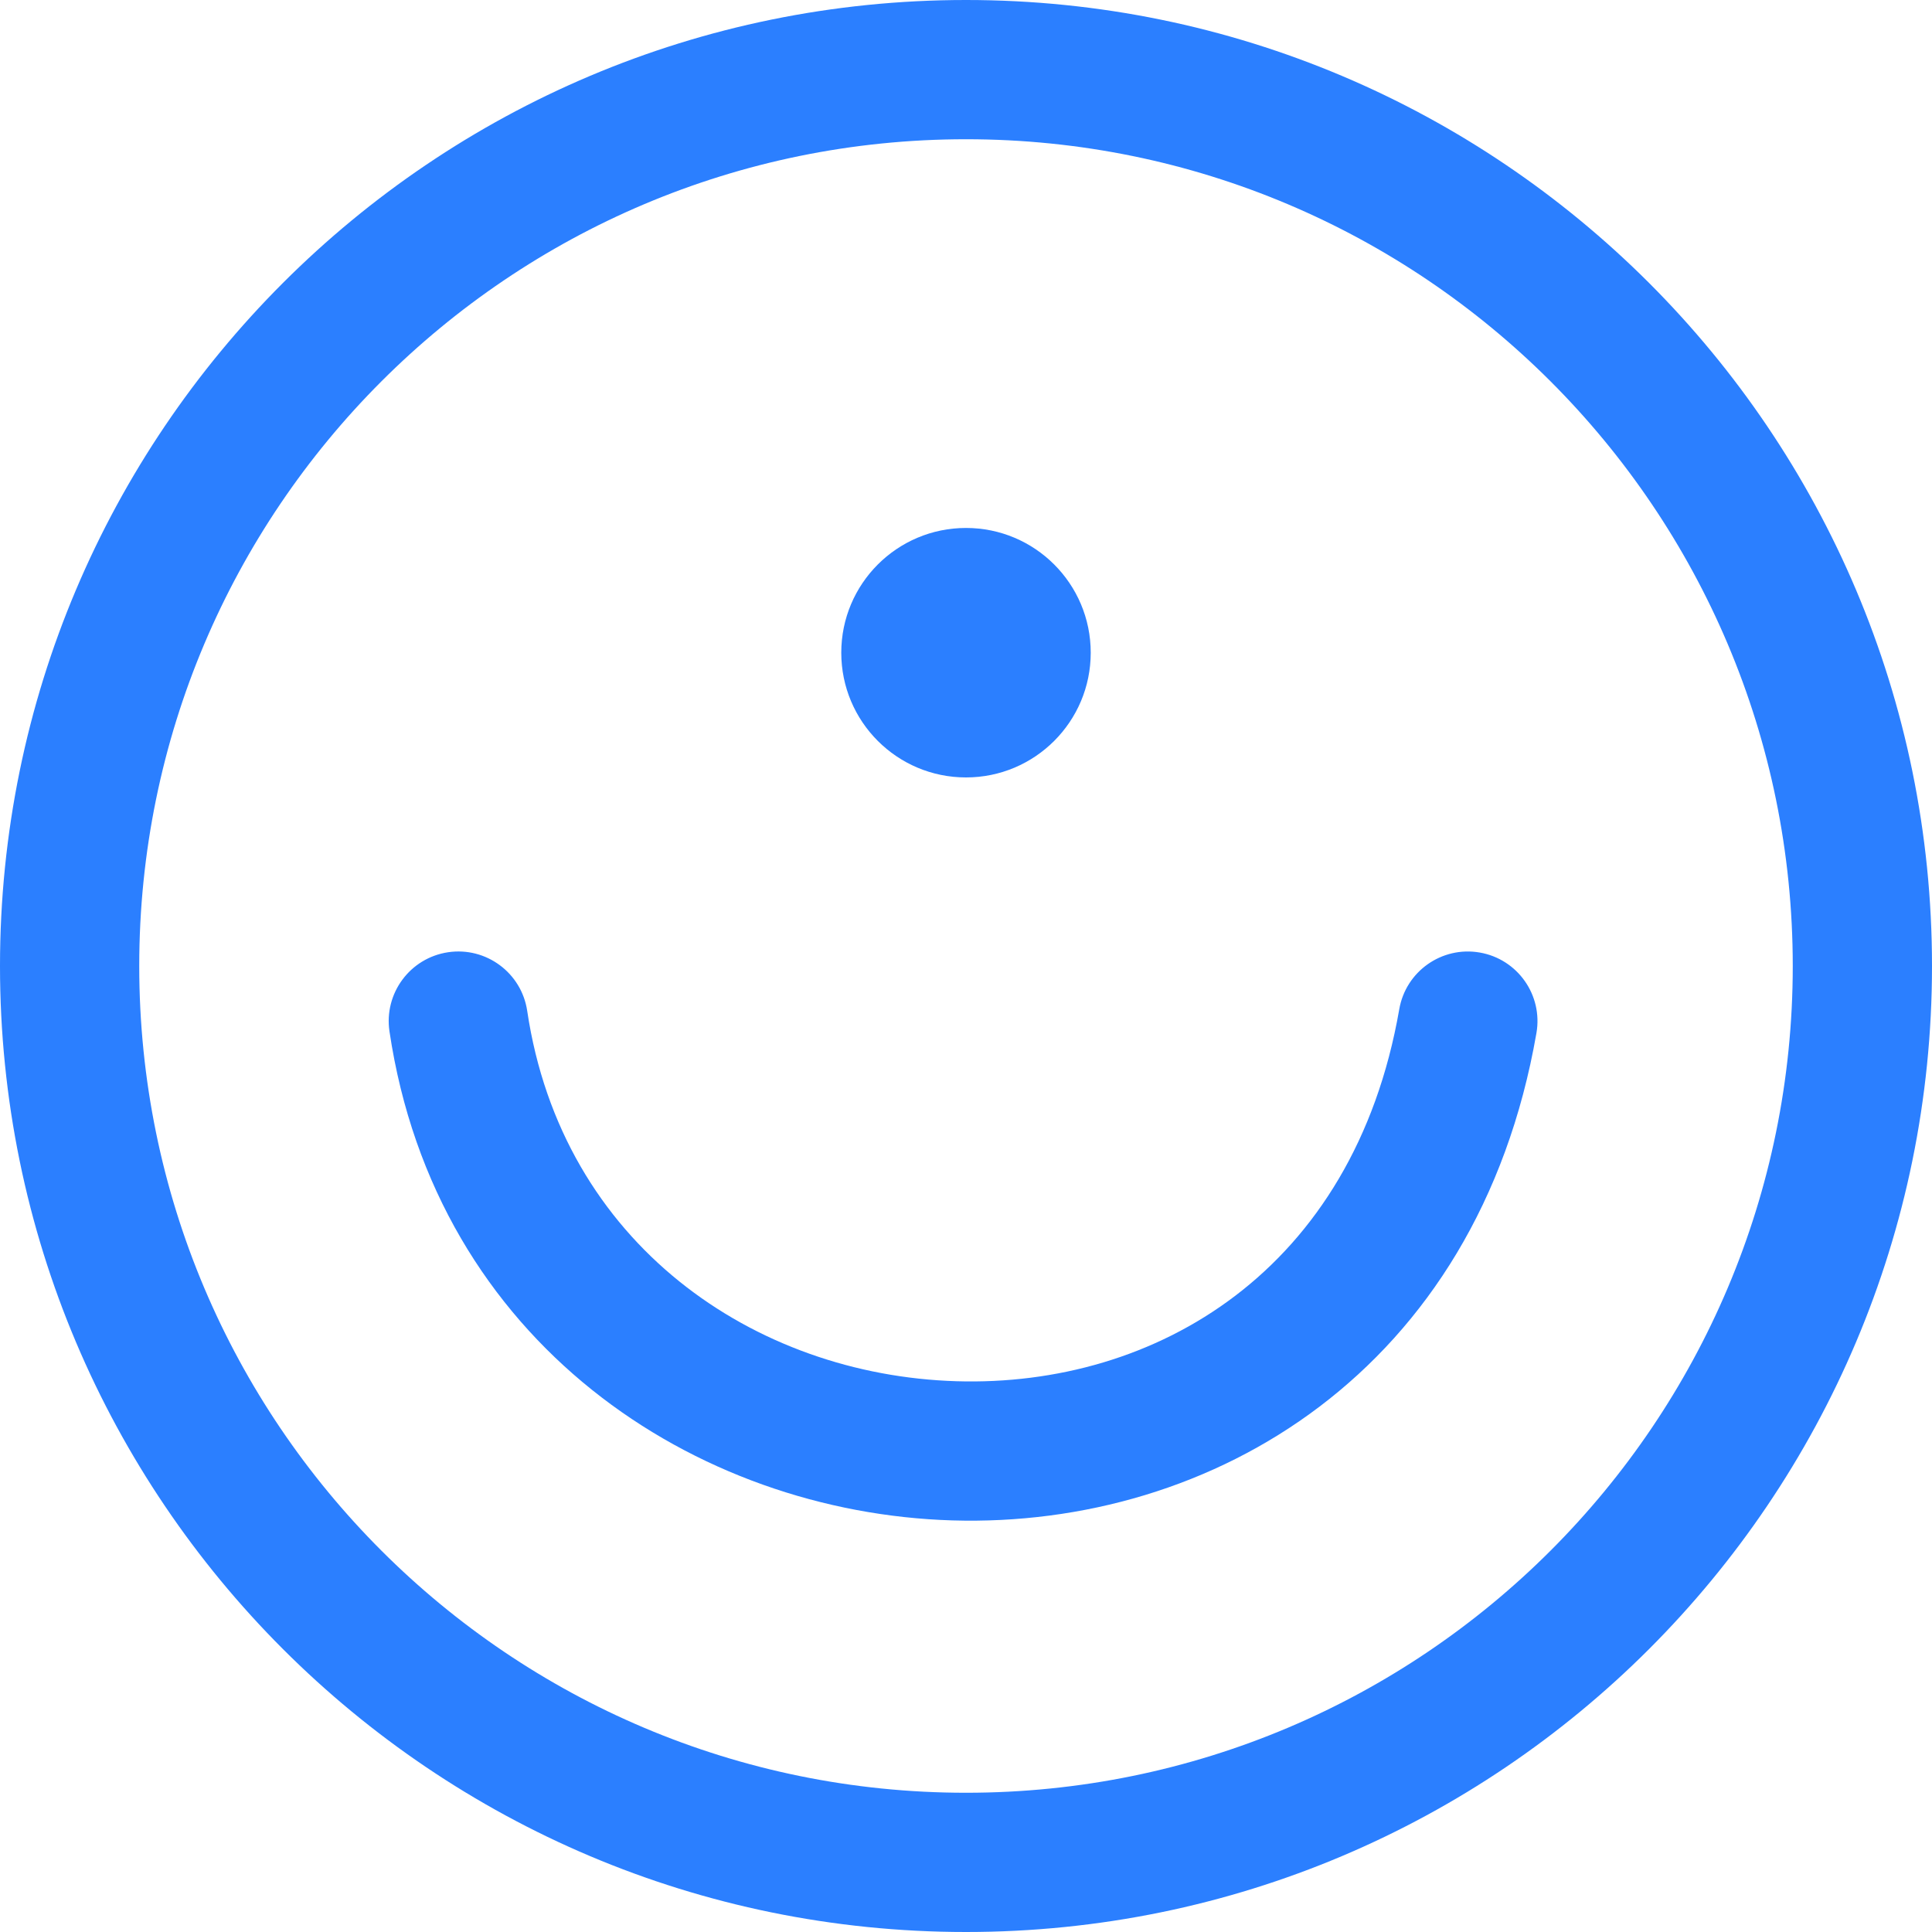 <svg xmlns="http://www.w3.org/2000/svg" version="1.1" xmlns:xlink="http://www.w3.org/1999/xlink" width="100" height="100"><svg width="100" height="100" viewBox="0 0 100 100" fill="none" xmlns="http://www.w3.org/2000/svg">
<g clip-path="url(#clip0_11_5)">
<path d="M50 0C77.614 0 100 22.386 100 50C100 77.614 77.614 100 50 100C22.386 100 0 77.614 0 50C0 22.386 22.386 0 50 0ZM50 7.207C26.366 7.207 7.207 26.366 7.207 50C7.207 73.634 26.366 92.793 50 92.793C73.634 92.793 92.793 73.634 92.793 50C92.793 26.366 73.634 7.207 50 7.207Z" fill="#2B7FFF"></path>
<path d="M56.456 33.784C56.456 37.35 53.566 40.24 50 40.24C46.434 40.24 43.544 37.35 43.544 33.784C43.544 30.218 46.434 27.327 50 27.327C53.566 27.327 56.456 30.218 56.456 33.784Z" fill="#2B7FFF"></path>
<path d="M72.426 52.236C72.767 50.275 74.632 48.962 76.593 49.303C78.554 49.644 79.867 51.509 79.526 53.47C76.479 70.991 62.719 79.099 49.291 78.696C36.009 78.296 22.563 69.524 20.159 53.384C19.866 51.415 21.224 49.582 23.193 49.288C25.161 48.995 26.995 50.354 27.288 52.322C29.088 64.41 39.066 71.178 49.508 71.492C59.803 71.802 70.067 65.795 72.426 52.236Z" fill="#2B7FFF"></path>
</g>
<defs>
<clipPath id="SvgjsClipPath1022">
<rect width="100" height="100" fill="white"></rect>
</clipPath>
</defs>
</svg><style>@media (prefers-color-scheme: light) { :root { filter: none; } }
@media (prefers-color-scheme: dark) { :root { filter: none; } }
</style></svg>
